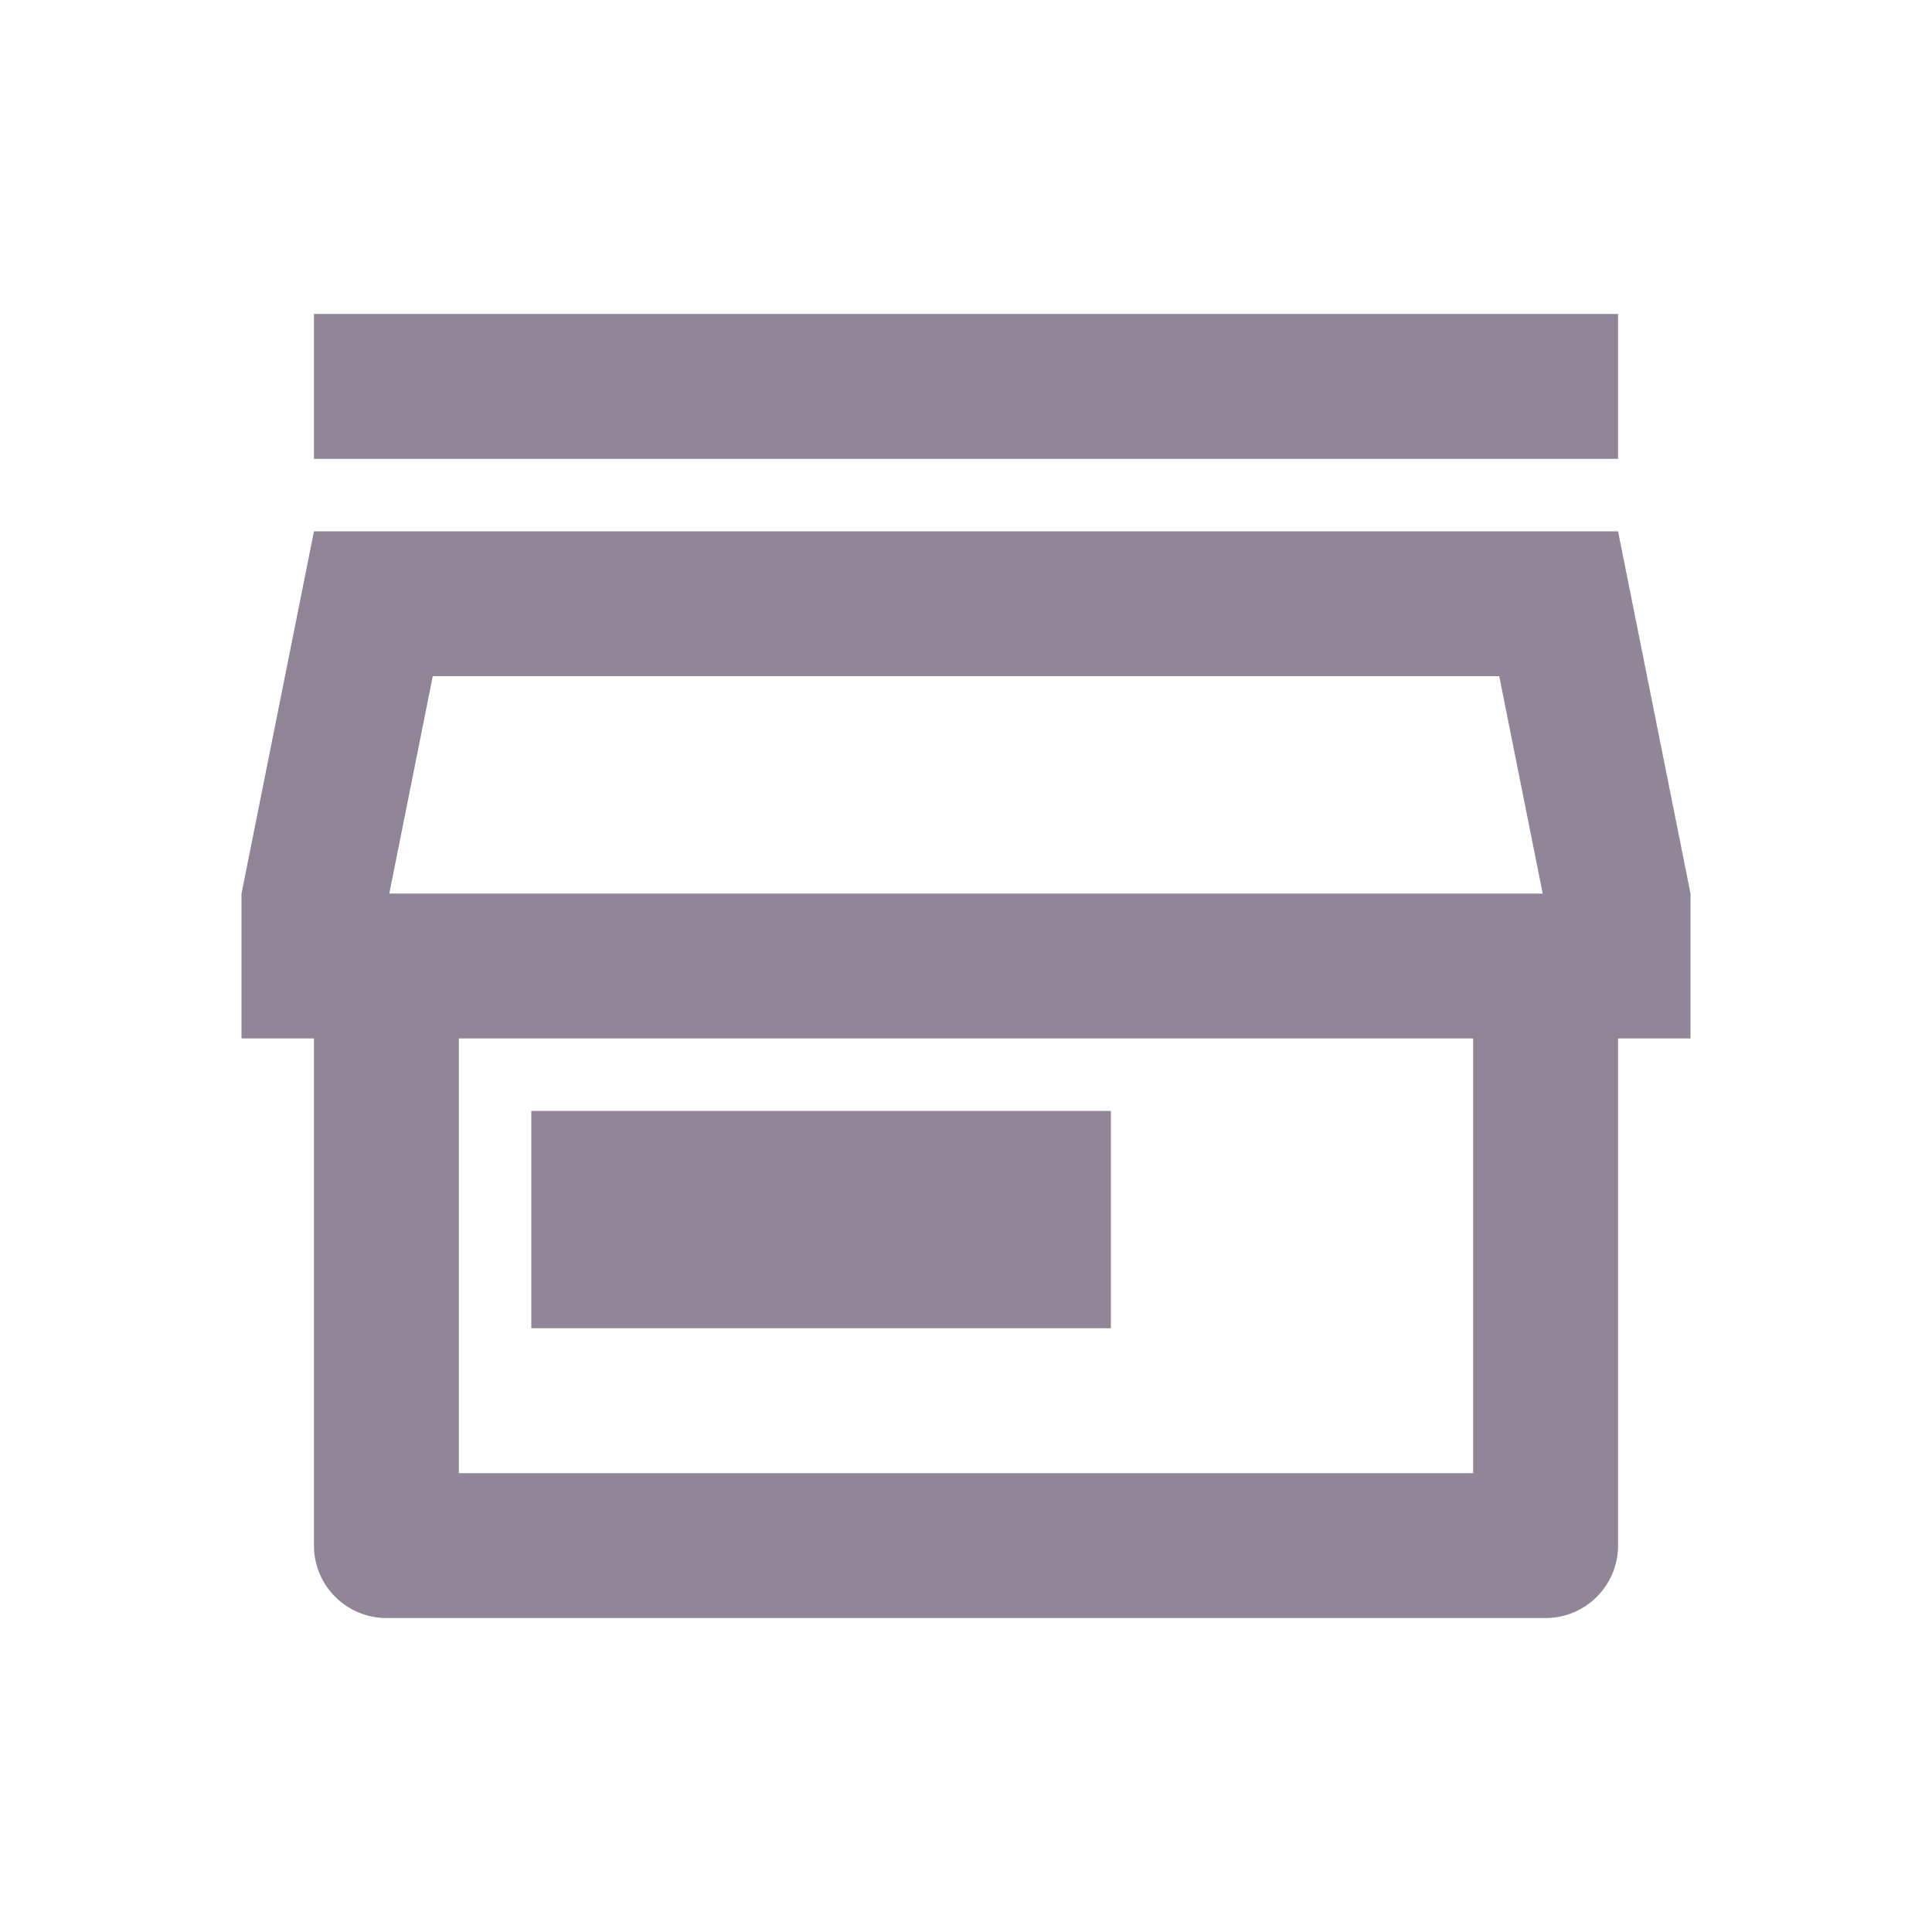 <svg width="24" height="24" viewBox="0 0 24 24" fill="none" xmlns="http://www.w3.org/2000/svg">
<path d="M20.1 12.9V19.2C20.1 19.439 20.005 19.668 19.836 19.836C19.668 20.005 19.439 20.1 19.2 20.1H4.8C4.561 20.1 4.332 20.005 4.164 19.836C3.995 19.668 3.9 19.439 3.9 19.2V12.9H3V11.1L3.9 6.6H20.1L21 11.1V12.9H20.1ZM5.7 12.9V18.3H18.3V12.9H5.7ZM4.836 11.1H19.164L18.624 8.4H5.376L4.836 11.1ZM6.6 13.8H13.8V16.5H6.6V13.8ZM3.9 3.9H20.1V5.7H3.9V3.9Z" fill="#908698"/>
</svg>
